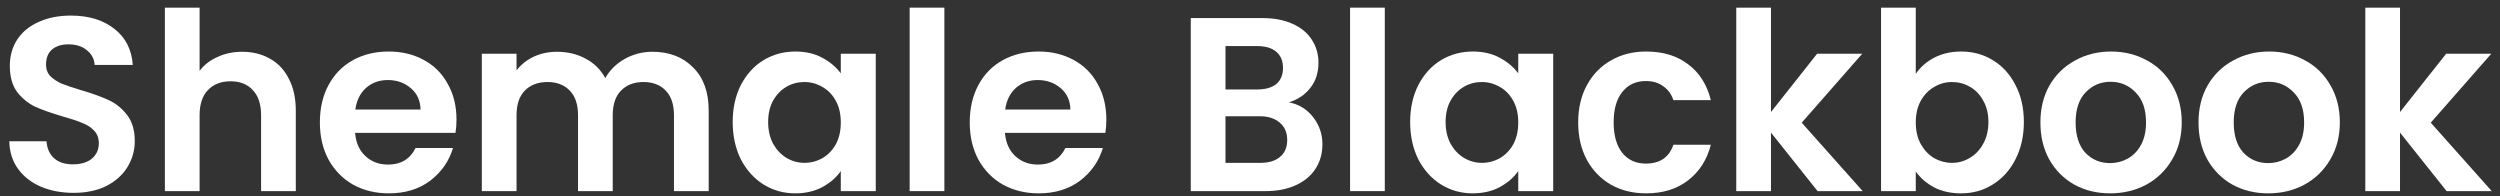 <svg width="242" height="19" viewBox="0 0 242 19" fill="none" xmlns="http://www.w3.org/2000/svg">
<rect x="0" y="0" width="242" height="19" fill="#333333" stroke="none"/>
<path d="M236.833 18.5L232.321 12.836V18.5H228.961V0.74H232.321V10.844L236.785 5.204H241.153L235.297 11.876L241.201 18.5H236.833Z" fill="white"/>
<path d="M219.56 18.716C218.28 18.716 217.128 18.436 216.104 17.876C215.08 17.3 214.272 16.492 213.68 15.452C213.104 14.412 212.816 13.212 212.816 11.852C212.816 10.492 213.112 9.292 213.704 8.252C214.312 7.212 215.136 6.412 216.176 5.852C217.216 5.276 218.376 4.988 219.656 4.988C220.936 4.988 222.096 5.276 223.136 5.852C224.176 6.412 224.992 7.212 225.584 8.252C226.192 9.292 226.496 10.492 226.496 11.852C226.496 13.212 226.184 14.412 225.56 15.452C224.952 16.492 224.12 17.3 223.064 17.876C222.024 18.436 220.856 18.716 219.56 18.716ZM219.56 15.788C220.168 15.788 220.736 15.644 221.264 15.356C221.808 15.052 222.24 14.604 222.56 14.012C222.88 13.42 223.04 12.7 223.04 11.852C223.04 10.588 222.704 9.62 222.032 8.948C221.376 8.26 220.568 7.916 219.608 7.916C218.648 7.916 217.84 8.26 217.184 8.948C216.544 9.62 216.224 10.588 216.224 11.852C216.224 13.116 216.536 14.092 217.16 14.78C217.8 15.452 218.6 15.788 219.56 15.788Z" fill="white"/>
<path d="M204.256 18.716C202.976 18.716 201.824 18.436 200.8 17.876C199.776 17.3 198.968 16.492 198.376 15.452C197.8 14.412 197.512 13.212 197.512 11.852C197.512 10.492 197.808 9.292 198.4 8.252C199.008 7.212 199.832 6.412 200.872 5.852C201.912 5.276 203.072 4.988 204.352 4.988C205.632 4.988 206.792 5.276 207.832 5.852C208.872 6.412 209.688 7.212 210.28 8.252C210.888 9.292 211.192 10.492 211.192 11.852C211.192 13.212 210.88 14.412 210.256 15.452C209.648 16.492 208.816 17.3 207.76 17.876C206.72 18.436 205.552 18.716 204.256 18.716ZM204.256 15.788C204.864 15.788 205.432 15.644 205.96 15.356C206.504 15.052 206.936 14.604 207.256 14.012C207.576 13.42 207.736 12.7 207.736 11.852C207.736 10.588 207.4 9.62 206.728 8.948C206.072 8.26 205.264 7.916 204.304 7.916C203.344 7.916 202.536 8.26 201.88 8.948C201.24 9.62 200.92 10.588 200.92 11.852C200.92 13.116 201.232 14.092 201.856 14.78C202.496 15.452 203.296 15.788 204.256 15.788Z" fill="white"/>
<path d="M185.446 7.148C185.878 6.508 186.47 5.988 187.222 5.588C187.99 5.188 188.862 4.988 189.838 4.988C190.974 4.988 191.998 5.268 192.91 5.828C193.838 6.388 194.566 7.188 195.094 8.228C195.638 9.252 195.91 10.444 195.91 11.804C195.91 13.164 195.638 14.372 195.094 15.428C194.566 16.468 193.838 17.276 192.91 17.852C191.998 18.428 190.974 18.716 189.838 18.716C188.846 18.716 187.974 18.524 187.222 18.14C186.486 17.74 185.894 17.228 185.446 16.604V18.5H182.086V0.74H185.446V7.148ZM192.478 11.804C192.478 11.004 192.31 10.316 191.974 9.74C191.654 9.148 191.222 8.7 190.678 8.396C190.15 8.092 189.574 7.94 188.95 7.94C188.342 7.94 187.766 8.1 187.222 8.42C186.694 8.724 186.262 9.172 185.926 9.764C185.606 10.356 185.446 11.052 185.446 11.852C185.446 12.652 185.606 13.348 185.926 13.94C186.262 14.532 186.694 14.988 187.222 15.308C187.766 15.612 188.342 15.764 188.95 15.764C189.574 15.764 190.15 15.604 190.678 15.284C191.222 14.964 191.654 14.508 191.974 13.916C192.31 13.324 192.478 12.62 192.478 11.804Z" fill="white"/>
<path d="M175.942 18.5L171.43 12.836V18.5H168.07V0.74H171.43V10.844L175.894 5.204H180.262L174.406 11.876L180.31 18.5H175.942Z" fill="white"/>
<path d="M152.769 11.852C152.769 10.476 153.049 9.276 153.609 8.252C154.169 7.212 154.945 6.412 155.937 5.852C156.929 5.276 158.065 4.988 159.345 4.988C160.993 4.988 162.353 5.404 163.425 6.236C164.513 7.052 165.241 8.204 165.609 9.692H161.985C161.793 9.116 161.465 8.668 161.001 8.348C160.553 8.012 159.993 7.844 159.321 7.844C158.361 7.844 157.601 8.196 157.041 8.9C156.481 9.588 156.201 10.572 156.201 11.852C156.201 13.116 156.481 14.1 157.041 14.804C157.601 15.492 158.361 15.836 159.321 15.836C160.681 15.836 161.569 15.228 161.985 14.012H165.609C165.241 15.452 164.513 16.596 163.425 17.444C162.337 18.292 160.977 18.716 159.345 18.716C158.065 18.716 156.929 18.436 155.937 17.876C154.945 17.3 154.169 16.5 153.609 15.476C153.049 14.436 152.769 13.228 152.769 11.852Z" fill="white"/>
<path d="M136.503 11.804C136.503 10.46 136.767 9.268 137.295 8.228C137.839 7.188 138.567 6.388 139.479 5.828C140.407 5.268 141.439 4.988 142.575 4.988C143.567 4.988 144.431 5.188 145.167 5.588C145.919 5.988 146.519 6.492 146.967 7.1V5.204H150.351V18.5H146.967V16.556C146.535 17.18 145.935 17.7 145.167 18.116C144.415 18.516 143.543 18.716 142.551 18.716C141.431 18.716 140.407 18.428 139.479 17.852C138.567 17.276 137.839 16.468 137.295 15.428C136.767 14.372 136.503 13.164 136.503 11.804ZM146.967 11.852C146.967 11.036 146.807 10.34 146.487 9.764C146.167 9.172 145.735 8.724 145.191 8.42C144.647 8.1 144.063 7.94 143.439 7.94C142.815 7.94 142.239 8.092 141.711 8.396C141.183 8.7 140.751 9.148 140.415 9.74C140.095 10.316 139.935 11.004 139.935 11.804C139.935 12.604 140.095 13.308 140.415 13.916C140.751 14.508 141.183 14.964 141.711 15.284C142.255 15.604 142.831 15.764 143.439 15.764C144.063 15.764 144.647 15.612 145.191 15.308C145.735 14.988 146.167 14.54 146.487 13.964C146.807 13.372 146.967 12.668 146.967 11.852Z" fill="white"/>
<path d="M134.048 0.74V18.5H130.688V0.74H134.048Z" fill="white"/>
<path d="M124.77 9.908C125.714 10.084 126.49 10.556 127.098 11.324C127.706 12.092 128.01 12.972 128.01 13.964C128.01 14.86 127.786 15.652 127.338 16.34C126.906 17.012 126.274 17.54 125.442 17.924C124.61 18.308 123.626 18.5 122.49 18.5H115.266V1.748H122.178C123.314 1.748 124.29 1.932 125.106 2.3C125.938 2.668 126.562 3.18 126.978 3.836C127.41 4.492 127.626 5.236 127.626 6.068C127.626 7.044 127.362 7.86 126.834 8.516C126.322 9.172 125.634 9.636 124.77 9.908ZM118.626 8.66H121.698C122.498 8.66 123.114 8.484 123.546 8.132C123.978 7.764 124.194 7.244 124.194 6.572C124.194 5.9 123.978 5.38 123.546 5.012C123.114 4.644 122.498 4.46 121.698 4.46H118.626V8.66ZM122.01 15.764C122.826 15.764 123.458 15.572 123.906 15.188C124.37 14.804 124.602 14.26 124.602 13.556C124.602 12.836 124.362 12.276 123.882 11.876C123.402 11.46 122.754 11.252 121.938 11.252H118.626V15.764H122.01Z" fill="white"/>
<path d="M107.094 11.564C107.094 12.044 107.062 12.476 106.998 12.86H97.278C97.358 13.82 97.694 14.572 98.286 15.116C98.878 15.66 99.606 15.932 100.47 15.932C101.718 15.932 102.606 15.396 103.134 14.324H106.758C106.374 15.604 105.638 16.66 104.55 17.492C103.462 18.308 102.126 18.716 100.542 18.716C99.262 18.716 98.11 18.436 97.086 17.876C96.078 17.3 95.286 16.492 94.71 15.452C94.15 14.412 93.87 13.212 93.87 11.852C93.87 10.476 94.15 9.268 94.71 8.228C95.27 7.188 96.054 6.388 97.062 5.828C98.07 5.268 99.23 4.988 100.542 4.988C101.806 4.988 102.934 5.26 103.926 5.804C104.934 6.348 105.71 7.124 106.254 8.132C106.814 9.124 107.094 10.268 107.094 11.564ZM103.614 10.604C103.598 9.74 103.286 9.052 102.678 8.54C102.07 8.012 101.326 7.748 100.446 7.748C99.614 7.748 98.91 8.004 98.334 8.516C97.774 9.012 97.43 9.708 97.302 10.604H103.614Z" fill="white"/>
<path d="M91.415 0.74V18.5H88.055V0.74H91.415Z" fill="white"/>
<path d="M70.925 11.804C70.925 10.46 71.189 9.268 71.717 8.228C72.261 7.188 72.989 6.388 73.901 5.828C74.829 5.268 75.861 4.988 76.997 4.988C77.989 4.988 78.853 5.188 79.589 5.588C80.341 5.988 80.941 6.492 81.389 7.1V5.204H84.773V18.5H81.389V16.556C80.957 17.18 80.357 17.7 79.589 18.116C78.837 18.516 77.965 18.716 76.973 18.716C75.853 18.716 74.829 18.428 73.901 17.852C72.989 17.276 72.261 16.468 71.717 15.428C71.189 14.372 70.925 13.164 70.925 11.804ZM81.389 11.852C81.389 11.036 81.229 10.34 80.909 9.764C80.589 9.172 80.157 8.724 79.613 8.42C79.069 8.1 78.485 7.94 77.861 7.94C77.237 7.94 76.661 8.092 76.133 8.396C75.605 8.7 75.173 9.148 74.837 9.74C74.517 10.316 74.357 11.004 74.357 11.804C74.357 12.604 74.517 13.308 74.837 13.916C75.173 14.508 75.605 14.964 76.133 15.284C76.677 15.604 77.253 15.764 77.861 15.764C78.485 15.764 79.069 15.612 79.613 15.308C80.157 14.988 80.589 14.54 80.909 13.964C81.229 13.372 81.389 12.668 81.389 11.852Z" fill="white"/>
<path d="M63.153 5.012C64.785 5.012 66.097 5.516 67.089 6.524C68.097 7.516 68.601 8.908 68.601 10.7V18.5H65.241V11.156C65.241 10.116 64.977 9.324 64.449 8.78C63.921 8.22 63.201 7.94 62.289 7.94C61.377 7.94 60.649 8.22 60.105 8.78C59.577 9.324 59.313 10.116 59.313 11.156V18.5H55.953V11.156C55.953 10.116 55.689 9.324 55.161 8.78C54.633 8.22 53.913 7.94 53.001 7.94C52.073 7.94 51.337 8.22 50.793 8.78C50.265 9.324 50.001 10.116 50.001 11.156V18.5H46.641V5.204H50.001V6.812C50.433 6.252 50.985 5.812 51.657 5.492C52.345 5.172 53.097 5.012 53.913 5.012C54.953 5.012 55.881 5.236 56.697 5.684C57.513 6.116 58.145 6.74 58.593 7.556C59.025 6.788 59.649 6.172 60.465 5.708C61.297 5.244 62.193 5.012 63.153 5.012Z" fill="white"/>
<path d="M44.188 11.564C44.188 12.044 44.156 12.476 44.092 12.86H34.372C34.452 13.82 34.788 14.572 35.38 15.116C35.972 15.66 36.7 15.932 37.564 15.932C38.812 15.932 39.7 15.396 40.228 14.324H43.852C43.468 15.604 42.732 16.66 41.644 17.492C40.556 18.308 39.22 18.716 37.636 18.716C36.356 18.716 35.204 18.436 34.18 17.876C33.172 17.3 32.38 16.492 31.804 15.452C31.244 14.412 30.964 13.212 30.964 11.852C30.964 10.476 31.244 9.268 31.804 8.228C32.364 7.188 33.148 6.388 34.156 5.828C35.164 5.268 36.324 4.988 37.636 4.988C38.9 4.988 40.028 5.26 41.02 5.804C42.028 6.348 42.804 7.124 43.348 8.132C43.908 9.124 44.188 10.268 44.188 11.564ZM40.708 10.604C40.692 9.74 40.38 9.052 39.772 8.54C39.164 8.012 38.42 7.748 37.54 7.748C36.708 7.748 36.004 8.004 35.428 8.516C34.868 9.012 34.524 9.708 34.396 10.604H40.708Z" fill="white"/>
<path d="M23.449 5.012C24.457 5.012 25.353 5.236 26.137 5.684C26.921 6.116 27.529 6.764 27.961 7.628C28.409 8.476 28.633 9.5 28.633 10.7V18.5H25.273V11.156C25.273 10.1 25.009 9.292 24.481 8.732C23.953 8.156 23.233 7.868 22.321 7.868C21.393 7.868 20.657 8.156 20.113 8.732C19.585 9.292 19.321 10.1 19.321 11.156V18.5H15.961V0.74H19.321V6.86C19.753 6.284 20.329 5.836 21.049 5.516C21.769 5.18 22.569 5.012 23.449 5.012Z" fill="white"/>
<path d="M7.119 18.668C5.951 18.668 4.895 18.468 3.951 18.068C3.023 17.668 2.287 17.092 1.743 16.34C1.199 15.588 0.919 14.7 0.903 13.676H4.503C4.551 14.364 4.791 14.908 5.223 15.308C5.671 15.708 6.279 15.908 7.047 15.908C7.831 15.908 8.447 15.724 8.895 15.356C9.343 14.972 9.567 14.476 9.567 13.868C9.567 13.372 9.415 12.964 9.111 12.644C8.807 12.324 8.423 12.076 7.959 11.9C7.511 11.708 6.887 11.5 6.087 11.276C4.999 10.956 4.111 10.644 3.423 10.34C2.751 10.02 2.167 9.548 1.671 8.924C1.191 8.284 0.951 7.436 0.951 6.38C0.951 5.388 1.199 4.524 1.695 3.788C2.191 3.052 2.887 2.492 3.783 2.108C4.679 1.708 5.703 1.508 6.855 1.508C8.583 1.508 9.983 1.932 11.055 2.78C12.143 3.612 12.743 4.78 12.855 6.284H9.159C9.127 5.708 8.879 5.236 8.415 4.868C7.967 4.484 7.367 4.292 6.615 4.292C5.959 4.292 5.431 4.46 5.031 4.796C4.647 5.132 4.455 5.62 4.455 6.26C4.455 6.708 4.599 7.084 4.887 7.388C5.191 7.676 5.559 7.916 5.991 8.108C6.439 8.284 7.063 8.492 7.863 8.732C8.951 9.052 9.839 9.372 10.527 9.692C11.215 10.012 11.807 10.492 12.303 11.132C12.799 11.772 13.047 12.612 13.047 13.652C13.047 14.548 12.815 15.38 12.351 16.148C11.887 16.916 11.207 17.532 10.311 17.996C9.415 18.444 8.351 18.668 7.119 18.668Z" fill="white"/>
</svg>
